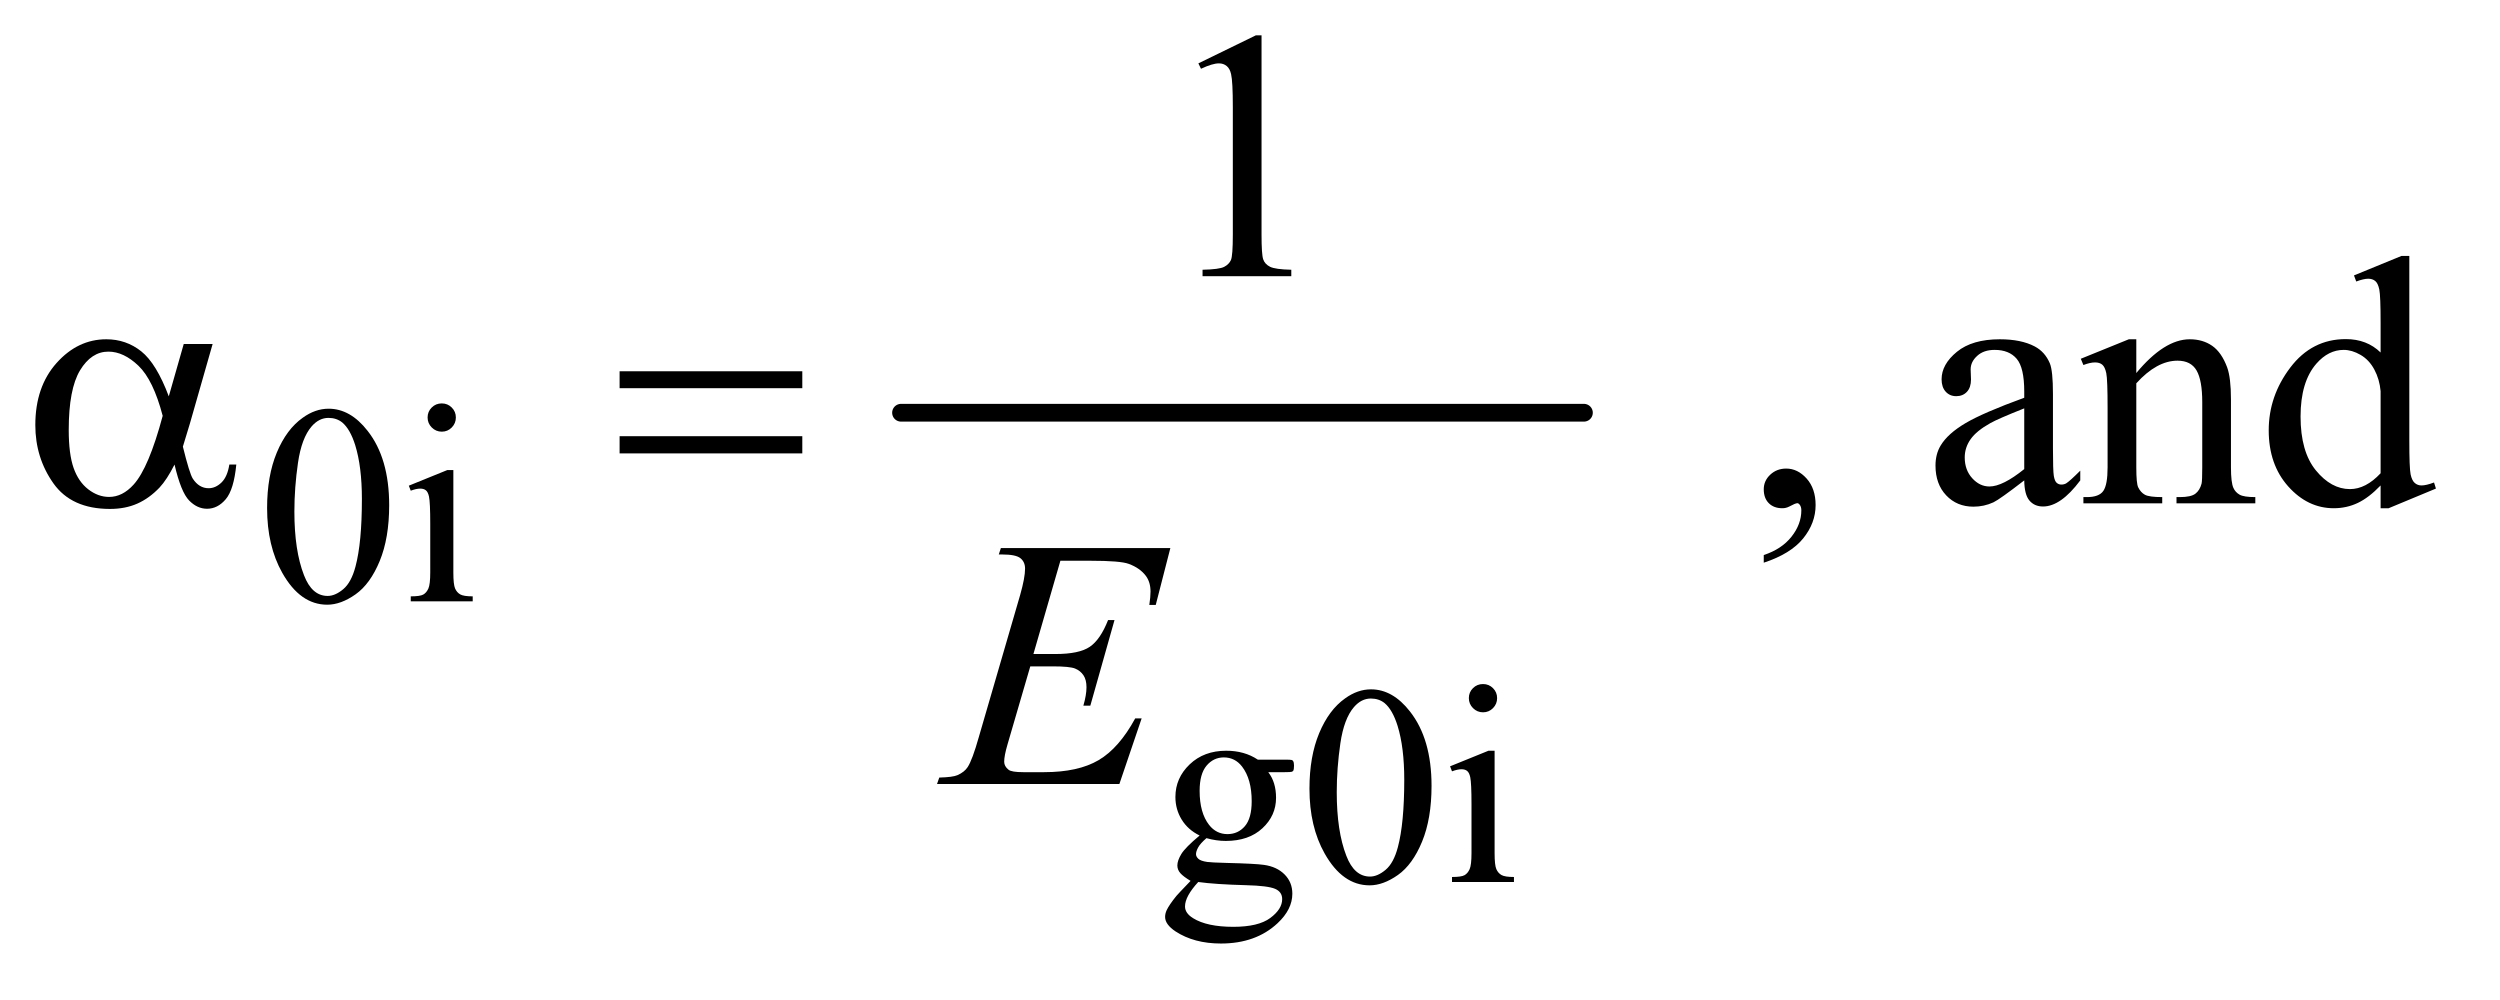 <?xml version="1.0" encoding="UTF-8"?>
<!DOCTYPE svg PUBLIC '-//W3C//DTD SVG 1.0//EN'
          'http://www.w3.org/TR/2001/REC-SVG-20010904/DTD/svg10.dtd'>
<svg stroke-dasharray="none" shape-rendering="auto" xmlns="http://www.w3.org/2000/svg" font-family="'Dialog'" text-rendering="auto" width="110" fill-opacity="1" color-interpolation="auto" color-rendering="auto" preserveAspectRatio="xMidYMid meet" font-size="12px" viewBox="0 0 110 44" fill="black" xmlns:xlink="http://www.w3.org/1999/xlink" stroke="black" image-rendering="auto" stroke-miterlimit="10" stroke-linecap="square" stroke-linejoin="miter" font-style="normal" stroke-width="1" height="44" stroke-dashoffset="0" font-weight="normal" stroke-opacity="1"
><!--Generated by the Batik Graphics2D SVG Generator--><defs id="genericDefs"
  /><g
  ><defs id="defs1"
    ><clipPath clipPathUnits="userSpaceOnUse" id="clipPath1"
      ><path d="M1.101 2.861 L70.573 2.861 L70.573 30.305 L1.101 30.305 L1.101 2.861 Z"
      /></clipPath
      ><clipPath clipPathUnits="userSpaceOnUse" id="clipPath2"
      ><path d="M35.176 91.699 L35.176 971.301 L2254.73 971.301 L2254.73 91.699 Z"
      /></clipPath
    ></defs
    ><g stroke-width="16" transform="scale(1.576,1.576) translate(-1.101,-2.861) matrix(0.031,0,0,0.031,0,0)" stroke-linejoin="round" stroke-linecap="round"
    ><line y2="464" fill="none" x1="847" clip-path="url(#clipPath2)" x2="1462" y1="464"
    /></g
    ><g transform="matrix(0.049,0,0,0.049,-1.735,-4.508)"
    ><path d="M275.25 548.25 Q275.25 519.25 284 498.312 Q292.75 477.375 307.25 467.125 Q318.5 459 330.5 459 Q350 459 365.5 478.875 Q384.875 503.5 384.875 545.625 Q384.875 575.125 376.375 595.75 Q367.875 616.375 354.688 625.688 Q341.5 635 329.25 635 Q305 635 288.875 606.375 Q275.25 582.25 275.25 548.25 ZM299.75 551.375 Q299.75 586.375 308.375 608.5 Q315.5 627.125 329.625 627.125 Q336.375 627.125 343.625 621.062 Q350.875 615 354.625 600.75 Q360.375 579.25 360.375 540.125 Q360.375 511.125 354.375 491.75 Q349.875 477.375 342.75 471.375 Q337.625 467.25 330.375 467.25 Q321.875 467.25 315.25 474.875 Q306.25 485.25 303 507.5 Q299.75 529.75 299.75 551.375 ZM432.125 454.25 Q437.375 454.25 441.062 457.938 Q444.75 461.625 444.75 466.875 Q444.75 472.125 441.062 475.875 Q437.375 479.625 432.125 479.625 Q426.875 479.625 423.125 475.875 Q419.375 472.125 419.375 466.875 Q419.375 461.625 423.062 457.938 Q426.75 454.25 432.125 454.25 ZM442.5 514.125 L442.5 606.125 Q442.5 616.875 444.062 620.438 Q445.625 624 448.688 625.75 Q451.75 627.5 459.875 627.5 L459.875 632 L404.25 632 L404.25 627.5 Q412.625 627.5 415.5 625.875 Q418.375 624.25 420.062 620.5 Q421.75 616.75 421.75 606.125 L421.75 562 Q421.75 543.375 420.625 537.875 Q419.75 533.875 417.875 532.312 Q416 530.75 412.75 530.75 Q409.25 530.75 404.25 532.625 L402.5 528.125 L437 514.125 L442.5 514.125 Z" stroke="none" clip-path="url(#clipPath2)"
    /></g
    ><g transform="matrix(0.049,0,0,0.049,-1.735,-4.508)"
    ><path d="M1112.625 842.25 Q1102.125 837.125 1096.5 827.938 Q1090.875 818.75 1090.875 807.625 Q1090.875 790.625 1103.688 778.375 Q1116.5 766.125 1136.5 766.125 Q1152.875 766.125 1164.875 774.125 L1189.125 774.125 Q1194.5 774.125 1195.375 774.438 Q1196.25 774.75 1196.625 775.5 Q1197.375 776.625 1197.375 779.5 Q1197.375 782.75 1196.75 784 Q1196.375 784.625 1195.438 785 Q1194.5 785.375 1189.125 785.375 L1174.25 785.375 Q1181.25 794.375 1181.25 808.375 Q1181.25 824.375 1169 835.75 Q1156.75 847.125 1136.125 847.125 Q1127.625 847.125 1118.75 844.625 Q1113.25 849.375 1111.312 852.938 Q1109.375 856.5 1109.375 859 Q1109.375 861.125 1111.438 863.125 Q1113.5 865.125 1119.5 866 Q1123 866.5 1137 866.875 Q1162.75 867.5 1170.375 868.625 Q1182 870.25 1188.938 877.25 Q1195.875 884.25 1195.875 894.5 Q1195.875 908.625 1182.625 921 Q1163.125 939.25 1131.75 939.25 Q1107.625 939.25 1091 928.375 Q1081.625 922.125 1081.625 915.375 Q1081.625 912.375 1083 909.375 Q1085.125 904.75 1091.75 896.5 Q1092.625 895.375 1104.5 883 Q1098 879.125 1095.312 876.062 Q1092.625 873 1092.625 869.125 Q1092.625 864.75 1096.188 858.875 Q1099.75 853 1112.625 842.25 ZM1134.375 772.125 Q1125.125 772.125 1118.875 779.5 Q1112.625 786.875 1112.625 802.125 Q1112.625 821.875 1121.125 832.75 Q1127.625 841 1137.625 841 Q1147.125 841 1153.25 833.875 Q1159.375 826.75 1159.375 811.5 Q1159.375 791.625 1150.75 780.375 Q1144.375 772.125 1134.375 772.125 ZM1111.375 884 Q1105.5 890.375 1102.5 895.875 Q1099.5 901.375 1099.5 906 Q1099.5 912 1106.75 916.5 Q1119.25 924.25 1142.875 924.25 Q1165.375 924.25 1176.062 916.312 Q1186.75 908.375 1186.75 899.375 Q1186.75 892.875 1180.375 890.125 Q1173.875 887.375 1154.625 886.875 Q1126.5 886.125 1111.375 884 ZM1211.25 800.25 Q1211.25 771.25 1220 750.312 Q1228.75 729.375 1243.25 719.125 Q1254.5 711 1266.5 711 Q1286 711 1301.5 730.875 Q1320.875 755.5 1320.875 797.625 Q1320.875 827.125 1312.375 847.75 Q1303.875 868.375 1290.688 877.688 Q1277.5 887 1265.25 887 Q1241 887 1224.875 858.375 Q1211.25 834.25 1211.25 800.25 ZM1235.75 803.375 Q1235.75 838.375 1244.375 860.5 Q1251.5 879.125 1265.625 879.125 Q1272.375 879.125 1279.625 873.062 Q1286.875 867 1290.625 852.75 Q1296.375 831.25 1296.375 792.125 Q1296.375 763.125 1290.375 743.75 Q1285.875 729.375 1278.75 723.375 Q1273.625 719.25 1266.375 719.25 Q1257.875 719.25 1251.25 726.875 Q1242.25 737.25 1239 759.5 Q1235.75 781.75 1235.75 803.375 ZM1367.125 706.25 Q1372.375 706.25 1376.062 709.938 Q1379.75 713.625 1379.75 718.875 Q1379.75 724.125 1376.062 727.875 Q1372.375 731.625 1367.125 731.625 Q1361.875 731.625 1358.125 727.875 Q1354.375 724.125 1354.375 718.875 Q1354.375 713.625 1358.062 709.938 Q1361.75 706.25 1367.125 706.25 ZM1377.5 766.125 L1377.5 858.125 Q1377.5 868.875 1379.062 872.438 Q1380.625 876 1383.688 877.75 Q1386.75 879.5 1394.875 879.5 L1394.875 884 L1339.25 884 L1339.25 879.5 Q1347.625 879.5 1350.5 877.875 Q1353.375 876.25 1355.062 872.5 Q1356.75 868.75 1356.75 858.125 L1356.75 814 Q1356.75 795.375 1355.625 789.875 Q1354.75 785.875 1352.875 784.312 Q1351 782.75 1347.75 782.75 Q1344.25 782.75 1339.25 784.625 L1337.5 780.125 L1372 766.125 L1377.5 766.125 Z" stroke="none" clip-path="url(#clipPath2)"
    /></g
    ><g transform="matrix(0.049,0,0,0.049,-1.735,-4.508)"
    ><path d="M1111.5 148.906 L1163.062 123.75 L1168.219 123.75 L1168.219 302.656 Q1168.219 320.469 1169.703 324.844 Q1171.188 329.219 1175.875 331.562 Q1180.562 333.906 1194.938 334.219 L1194.938 340 L1115.25 340 L1115.25 334.219 Q1130.25 333.906 1134.625 331.641 Q1139 329.375 1140.719 325.547 Q1142.438 321.719 1142.438 302.656 L1142.438 188.281 Q1142.438 165.156 1140.875 158.594 Q1139.781 153.594 1136.891 151.25 Q1134 148.906 1129.938 148.906 Q1124.156 148.906 1113.844 153.75 L1111.5 148.906 Z" stroke="none" clip-path="url(#clipPath2)"
    /></g
    ><g transform="matrix(0.049,0,0,0.049,-1.735,-4.508)"
    ><path d="M1619.188 597.281 L1619.188 590.406 Q1635.281 585.094 1644.109 573.922 Q1652.938 562.75 1652.938 550.25 Q1652.938 547.281 1651.531 545.25 Q1650.438 543.844 1649.344 543.844 Q1647.625 543.844 1641.844 546.969 Q1639.031 548.375 1635.906 548.375 Q1628.25 548.375 1623.719 543.844 Q1619.188 539.312 1619.188 531.344 Q1619.188 523.688 1625.047 518.219 Q1630.906 512.75 1639.344 512.75 Q1649.656 512.75 1657.703 521.734 Q1665.75 530.719 1665.75 545.562 Q1665.75 561.656 1654.578 575.484 Q1643.406 589.312 1619.188 597.281 ZM1853.094 523.375 Q1831.062 540.406 1825.438 543.062 Q1817 546.969 1807.469 546.969 Q1792.625 546.969 1783.016 536.812 Q1773.406 526.656 1773.406 510.094 Q1773.406 499.625 1778.094 491.969 Q1784.5 481.344 1800.359 471.969 Q1816.219 462.594 1853.094 449.156 L1853.094 443.531 Q1853.094 422.125 1846.297 414.156 Q1839.5 406.188 1826.531 406.188 Q1816.688 406.188 1810.906 411.5 Q1804.969 416.812 1804.969 423.688 L1805.281 432.75 Q1805.281 439.938 1801.609 443.844 Q1797.938 447.75 1792 447.75 Q1786.219 447.75 1782.547 443.688 Q1778.875 439.625 1778.875 432.594 Q1778.875 419.156 1792.625 407.906 Q1806.375 396.656 1831.219 396.656 Q1850.281 396.656 1862.469 403.062 Q1871.688 407.906 1876.062 418.219 Q1878.875 424.938 1878.875 445.719 L1878.875 494.312 Q1878.875 514.781 1879.656 519.391 Q1880.438 524 1882.234 525.562 Q1884.031 527.125 1886.375 527.125 Q1888.875 527.125 1890.75 526.031 Q1894.031 524 1903.406 514.625 L1903.406 523.375 Q1885.906 546.812 1869.969 546.812 Q1862.312 546.812 1857.781 541.5 Q1853.25 536.188 1853.094 523.375 ZM1853.094 513.219 L1853.094 458.688 Q1829.5 468.062 1822.625 471.969 Q1810.281 478.844 1804.969 486.344 Q1799.656 493.844 1799.656 502.75 Q1799.656 514 1806.375 521.422 Q1813.094 528.844 1821.844 528.844 Q1833.719 528.844 1853.094 513.219 ZM1953.719 426.969 Q1978.875 396.656 2001.688 396.656 Q2013.406 396.656 2021.844 402.516 Q2030.281 408.375 2035.281 421.812 Q2038.719 431.188 2038.719 450.562 L2038.719 511.656 Q2038.719 525.25 2040.906 530.094 Q2042.625 534 2046.453 536.188 Q2050.281 538.375 2060.594 538.375 L2060.594 544 L1989.812 544 L1989.812 538.375 L1992.781 538.375 Q2002.781 538.375 2006.766 535.328 Q2010.75 532.281 2012.312 526.344 Q2012.938 524 2012.938 511.656 L2012.938 453.062 Q2012.938 433.531 2007.859 424.703 Q2002.781 415.875 1990.75 415.875 Q1972.156 415.875 1953.719 436.188 L1953.719 511.656 Q1953.719 526.188 1955.438 529.625 Q1957.625 534.156 1961.453 536.266 Q1965.281 538.375 1977 538.375 L1977 544 L1906.219 544 L1906.219 538.375 L1909.344 538.375 Q1920.281 538.375 1924.109 532.828 Q1927.938 527.281 1927.938 511.656 L1927.938 458.531 Q1927.938 432.75 1926.766 427.125 Q1925.594 421.5 1923.172 419.469 Q1920.75 417.438 1916.688 417.438 Q1912.312 417.438 1906.219 419.781 L1903.875 414.156 L1947 396.656 L1953.719 396.656 L1953.719 426.969 ZM2173.094 527.906 Q2162.625 538.844 2152.625 543.609 Q2142.625 548.375 2131.062 548.375 Q2107.625 548.375 2090.125 528.766 Q2072.625 509.156 2072.625 478.375 Q2072.625 447.594 2092 422.047 Q2111.375 396.5 2141.844 396.5 Q2160.75 396.5 2173.094 408.531 L2173.094 382.125 Q2173.094 357.594 2171.922 351.969 Q2170.75 346.344 2168.25 344.312 Q2165.75 342.281 2162 342.281 Q2157.938 342.281 2151.219 344.781 L2149.188 339.312 L2191.844 321.812 L2198.875 321.812 L2198.875 487.281 Q2198.875 512.438 2200.047 517.984 Q2201.219 523.531 2203.797 525.719 Q2206.375 527.906 2209.812 527.906 Q2214.031 527.906 2221.062 525.25 L2222.781 530.719 L2180.281 548.375 L2173.094 548.375 L2173.094 527.906 ZM2173.094 516.969 L2173.094 443.219 Q2172.156 432.594 2167.469 423.844 Q2162.781 415.094 2155.047 410.641 Q2147.312 406.188 2139.969 406.188 Q2126.219 406.188 2115.438 418.531 Q2101.219 434.781 2101.219 466.031 Q2101.219 497.594 2114.969 514.391 Q2128.719 531.188 2145.594 531.188 Q2159.812 531.188 2173.094 516.969 Z" stroke="none" clip-path="url(#clipPath2)"
    /></g
    ><g transform="matrix(0.049,0,0,0.049,-1.735,-4.508)"
    ><path d="M987.594 595.531 L963.375 679.281 L983.219 679.281 Q1004.469 679.281 1014 672.797 Q1023.531 666.312 1030.406 648.812 L1036.188 648.812 L1014.469 725.688 L1008.219 725.688 Q1011.031 716 1011.031 709.125 Q1011.031 702.406 1008.297 698.344 Q1005.562 694.281 1000.797 692.328 Q996.031 690.375 980.719 690.375 L960.562 690.375 L940.094 760.531 Q937.125 770.688 937.125 776 Q937.125 780.062 941.031 783.188 Q943.688 785.375 954.312 785.375 L973.062 785.375 Q1003.531 785.375 1021.891 774.594 Q1040.25 763.812 1054.781 737.094 L1060.562 737.094 L1040.562 796 L876.812 796 L878.844 790.219 Q891.031 789.906 895.25 788.031 Q901.5 785.219 904.312 780.844 Q908.531 774.438 914.312 753.969 L951.5 626.156 Q955.875 610.688 955.875 602.562 Q955.875 596.625 951.734 593.266 Q947.594 589.906 935.562 589.906 L932.281 589.906 L934.156 584.125 L1086.344 584.125 L1073.219 635.219 L1067.438 635.219 Q1068.531 628.031 1068.531 623.188 Q1068.531 614.906 1064.469 609.281 Q1059.156 602.094 1049 598.344 Q1041.5 595.531 1014.469 595.531 L987.594 595.531 Z" stroke="none" clip-path="url(#clipPath2)"
    /></g
    ><g transform="matrix(0.049,0,0,0.049,-1.735,-4.508)"
    ><path d="M200.406 400.875 L226.344 400.875 L206.031 471.969 Q204 478.688 199.625 493.062 Q205.562 517.125 208.531 521.812 Q214.156 530.406 222.75 530.406 Q229 530.406 234.312 525.25 Q239.625 520.094 241.344 509.156 L247.594 509.156 Q245.406 531.656 238.141 540.25 Q230.875 548.844 221.344 548.844 Q212.438 548.844 205.172 541.344 Q197.906 533.844 192.125 509.156 Q185.25 522.75 178.688 529.781 Q169.469 539.469 158.688 544.234 Q147.906 549 134.156 549 Q99.625 549 83.375 526.031 Q67.125 503.062 67.125 473.688 Q67.125 439.312 86.188 417.984 Q105.25 396.656 130.875 396.656 Q148.688 396.656 162.281 407.516 Q175.875 418.375 186.969 447.906 L200.406 400.875 ZM181.5 465.406 Q173.062 433.219 159.781 420.484 Q146.5 407.75 132.75 407.75 Q117.438 407.75 107.281 424.547 Q97.125 441.344 97.125 478.062 Q97.125 499.781 101.5 512.203 Q105.875 524.625 114.703 531.422 Q123.531 538.219 133.375 538.219 Q145.406 538.219 155.406 527.125 Q169 512.125 181.5 465.406 ZM591.781 425.406 L755.844 425.406 L755.844 440.562 L591.781 440.562 L591.781 425.406 ZM591.781 483.688 L755.844 483.688 L755.844 499.156 L591.781 499.156 L591.781 483.688 Z" stroke="none" clip-path="url(#clipPath2)"
    /></g
  ></g
></svg
>

